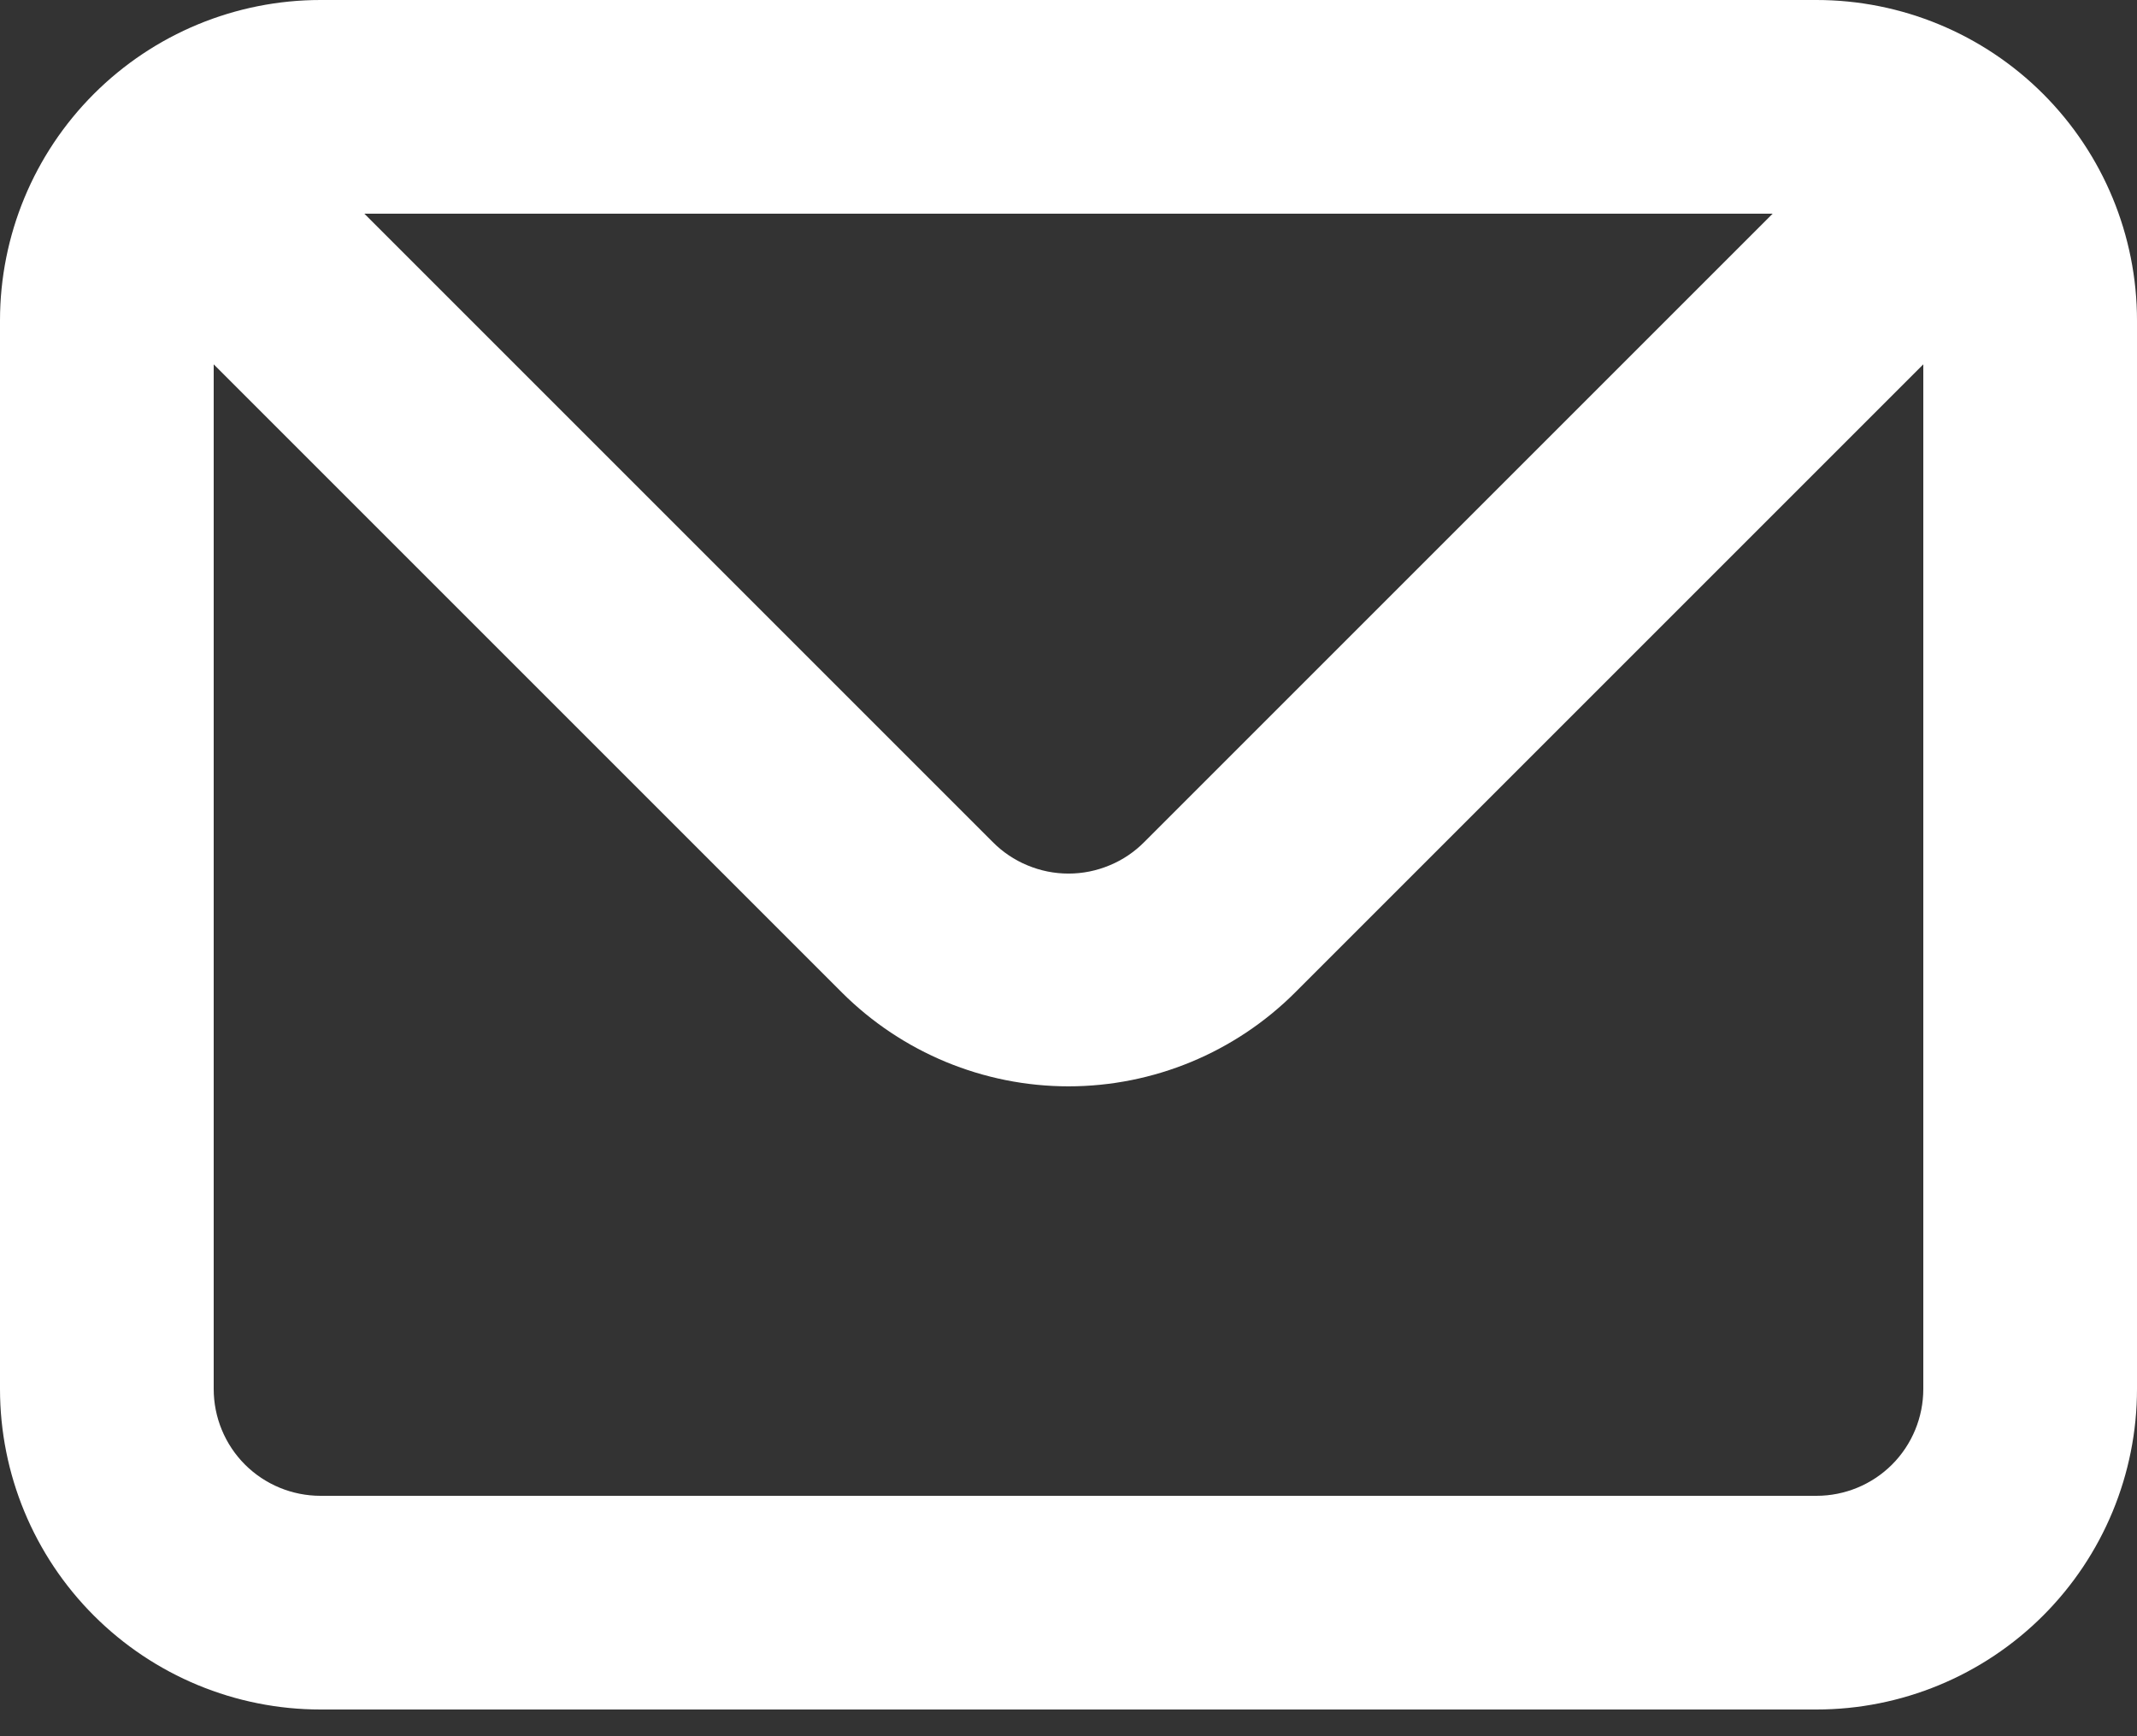 <?xml version="1.0" encoding="UTF-8"?> <svg xmlns="http://www.w3.org/2000/svg" width="16" height="13" viewBox="0 0 16 13" fill="none"><rect x="0" y="0" width="16" height="13" fill="#333333" stroke="none"/><path d="M13.6 0H2.4C1.763 0 1.153 0.253 0.703 0.703C0.253 1.153 0 1.763 0 2.4V10.4C0 11.037 0.253 11.647 0.703 12.097C1.153 12.547 1.763 12.8 2.4 12.8H13.6C14.236 12.8 14.847 12.547 15.297 12.097C15.747 11.647 16 11.037 16 10.4V2.4C16 1.763 15.747 1.153 15.297 0.703C14.847 0.253 14.236 0 13.6 0ZM13.272 1.6L8.568 6.304C8.494 6.379 8.405 6.439 8.308 6.479C8.21 6.52 8.106 6.541 8 6.541C7.894 6.541 7.79 6.52 7.692 6.479C7.595 6.439 7.506 6.379 7.432 6.304L2.728 1.6H13.272ZM14.4 10.4C14.4 10.612 14.316 10.816 14.166 10.966C14.016 11.116 13.812 11.2 13.6 11.2H2.4C2.188 11.2 1.984 11.116 1.834 10.966C1.684 10.816 1.6 10.612 1.6 10.4V2.728L6.304 7.432C6.754 7.881 7.364 8.134 8 8.134C8.636 8.134 9.246 7.881 9.696 7.432L14.4 2.728V10.4Z" fill="white"></path></svg> 